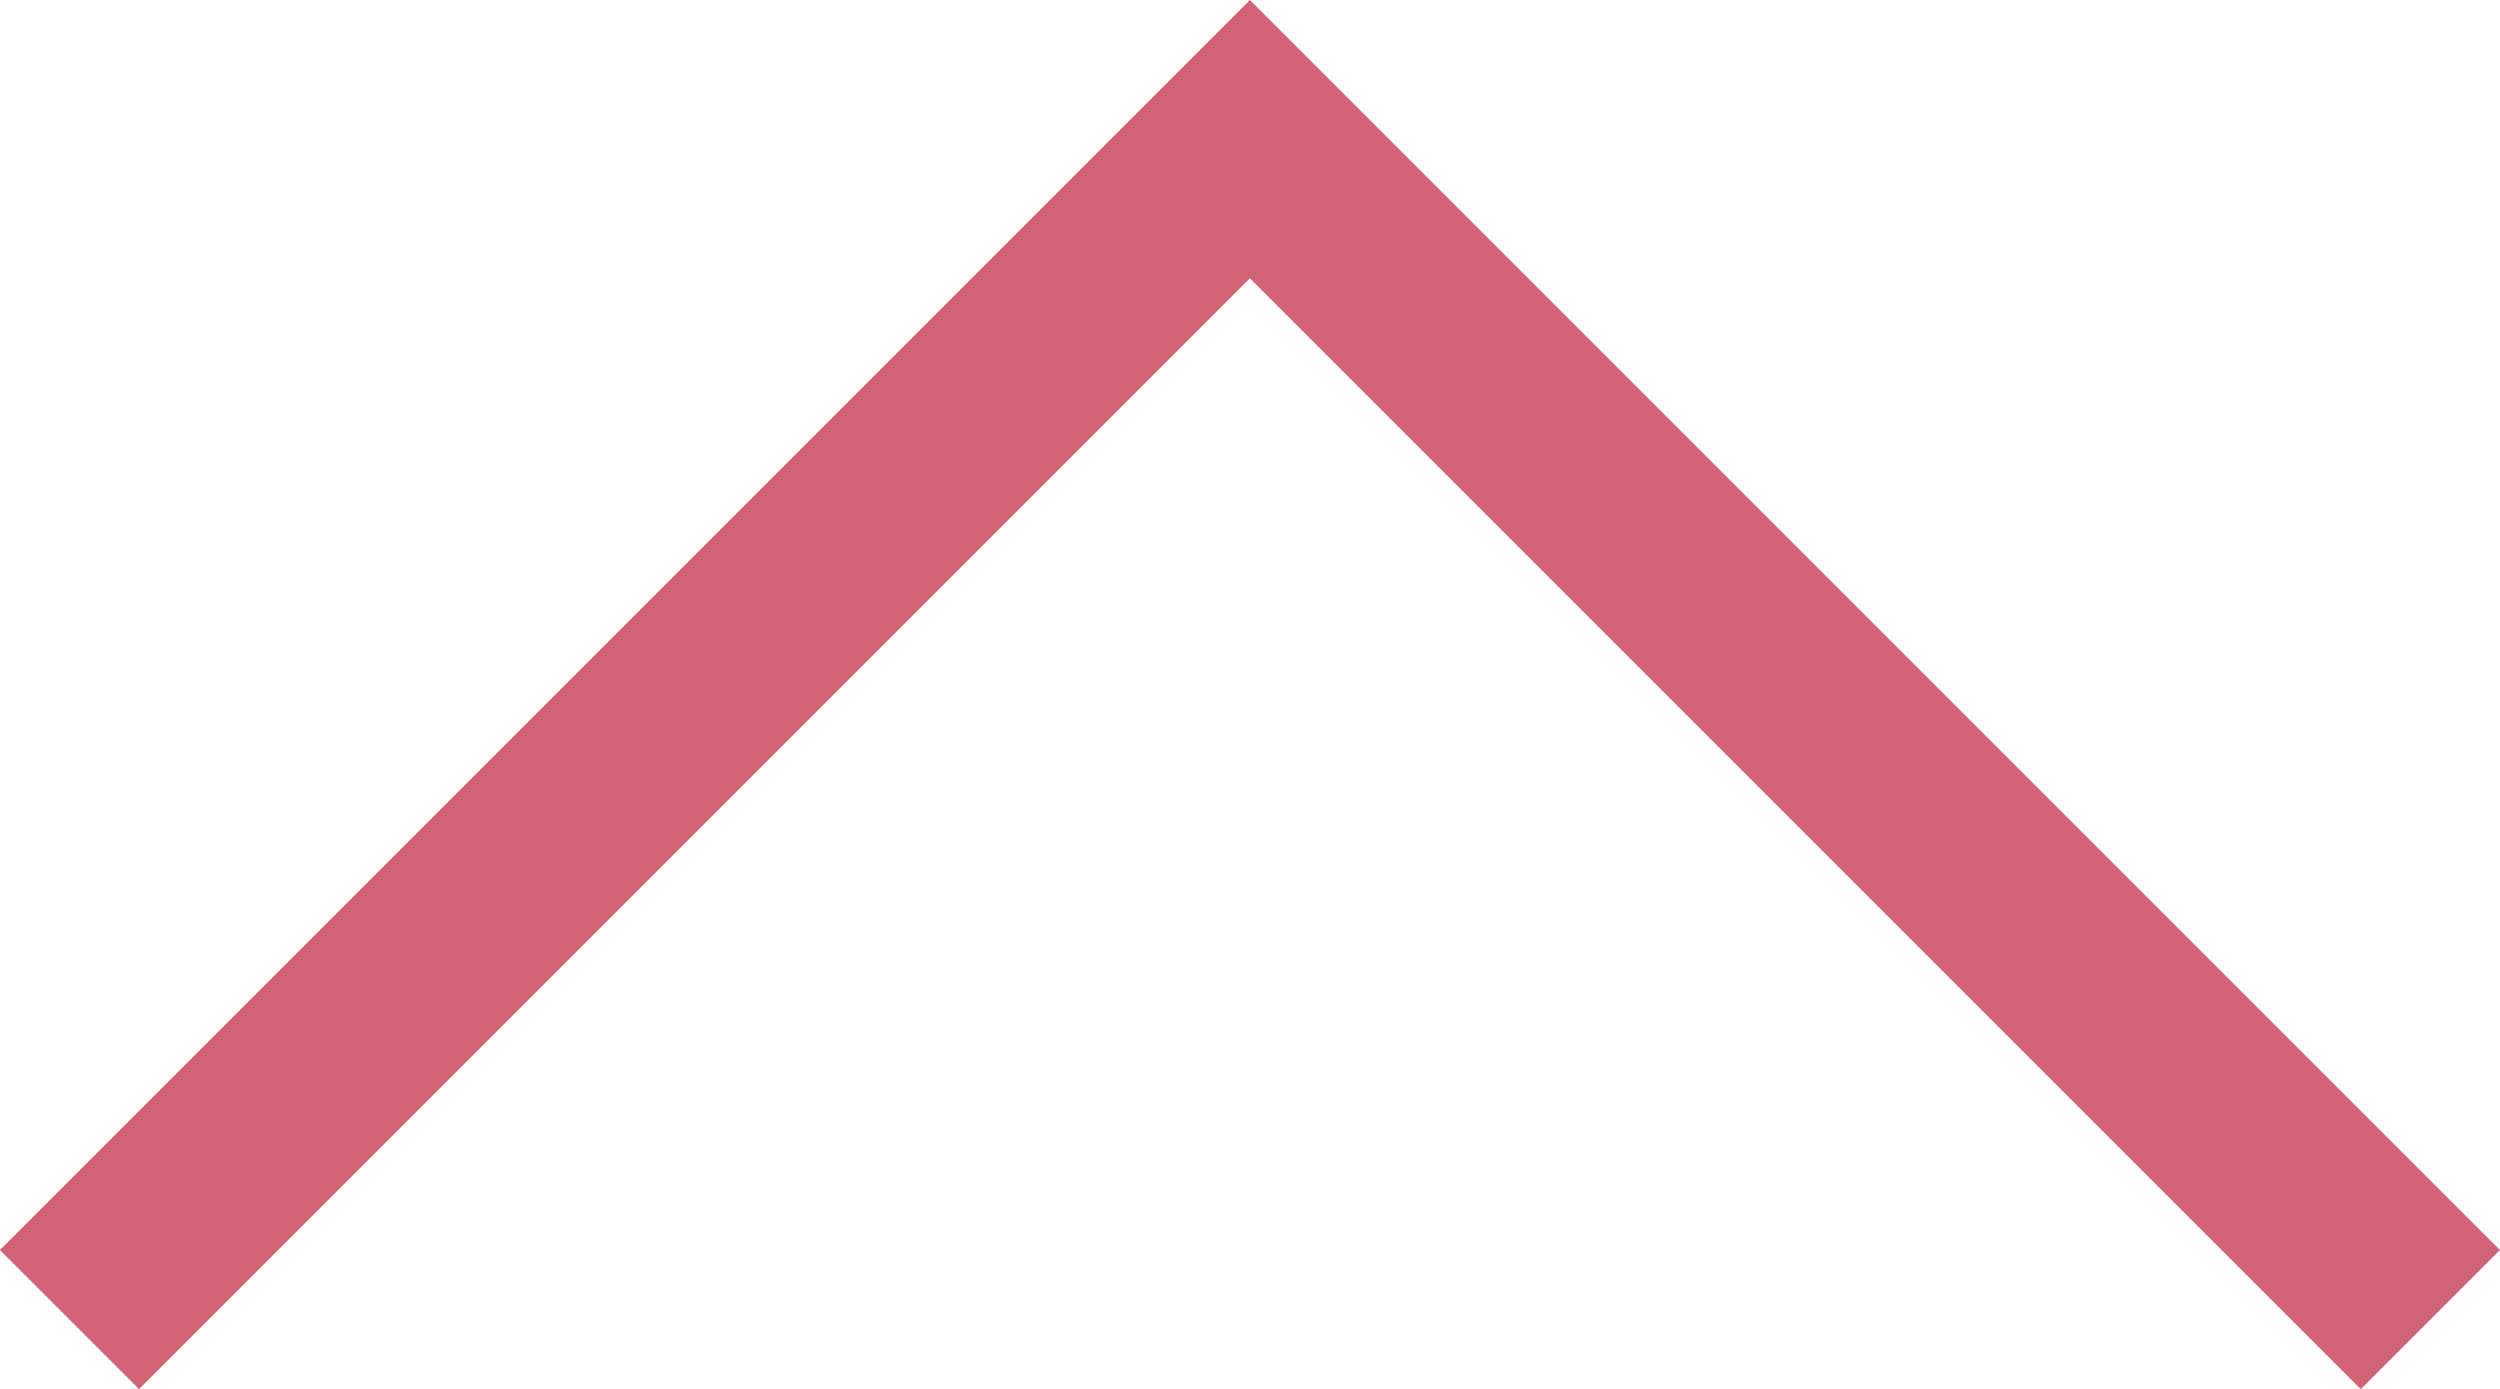 <svg xmlns="http://www.w3.org/2000/svg" width="12.707" height="7.061" viewBox="0 0 12.707 7.061">
  <path id="パス_150" data-name="パス 150" d="M2730.793,15158.962l6-6,6,6" transform="translate(-2730.44 -15152.255)" fill="none" stroke="#d16374" stroke-width="1"/>
</svg>
